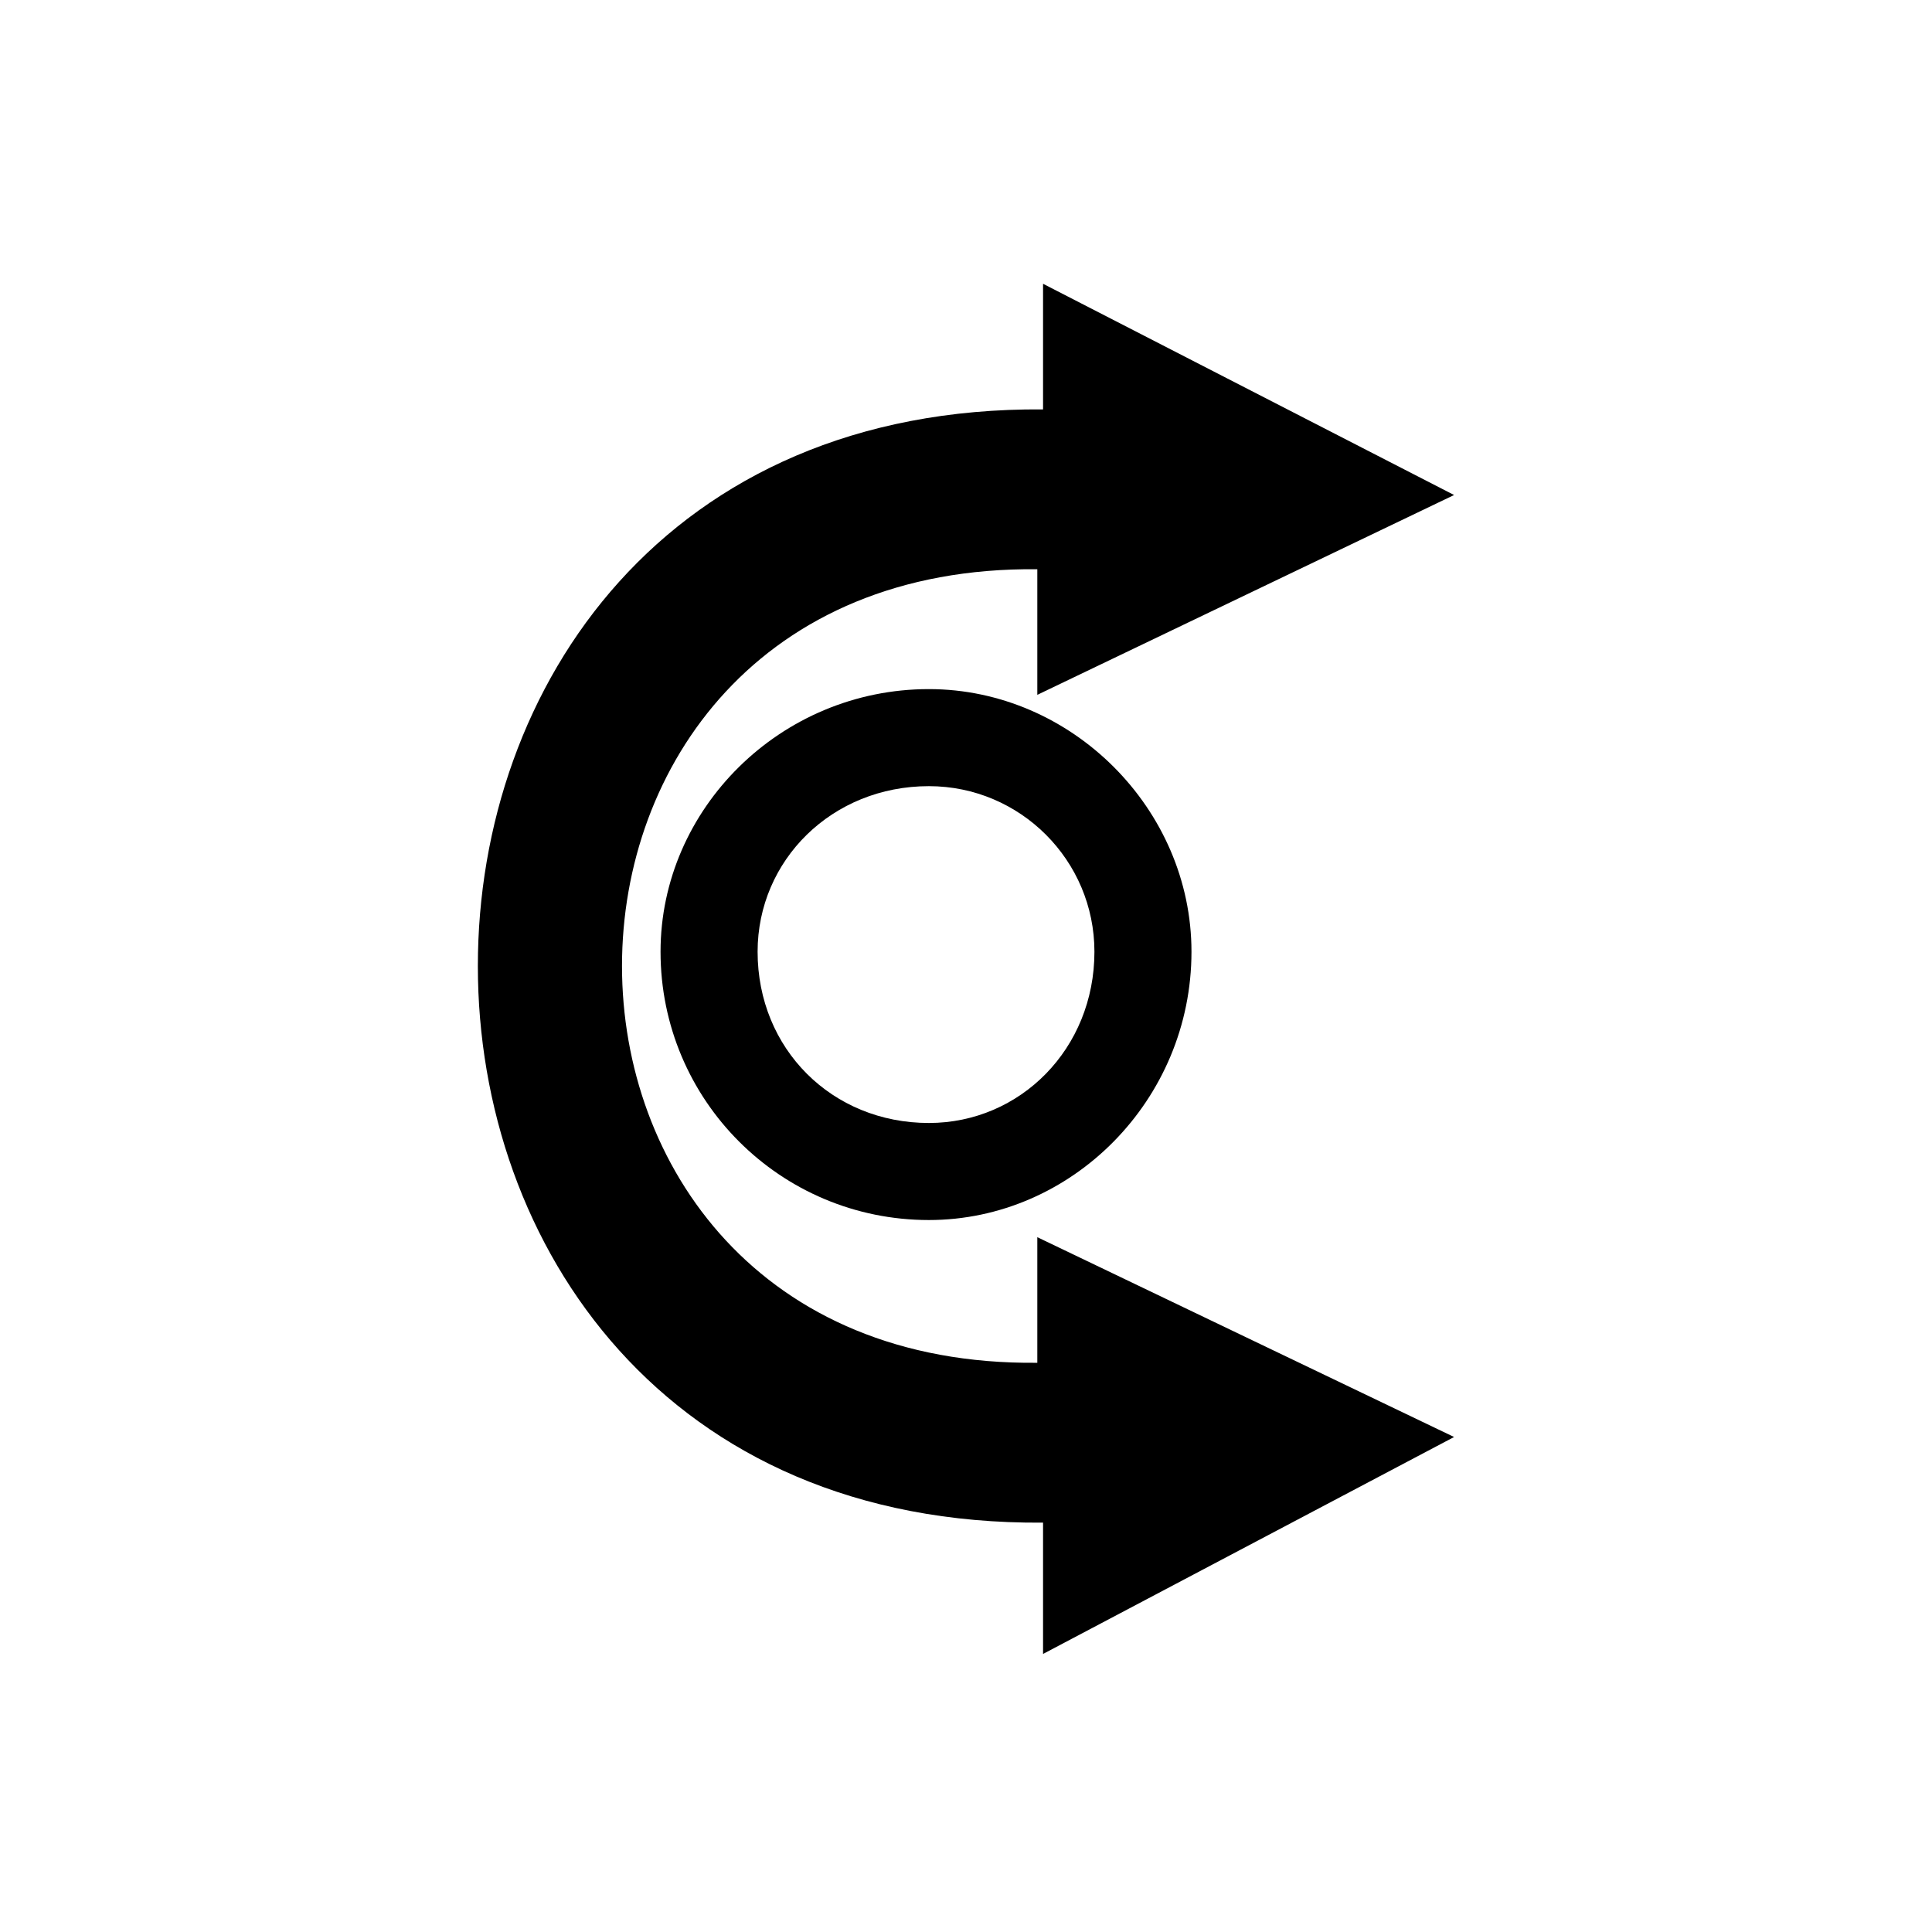 <?xml version="1.0" encoding="UTF-8"?>
<!-- The Best Svg Icon site in the world: iconSvg.co, Visit us! https://iconsvg.co -->
<svg fill="#000000" width="800px" height="800px" version="1.1" viewBox="144 144 512 512" xmlns="http://www.w3.org/2000/svg">
 <g>
  <path d="m390.16 326.62c37.824 0 69.594 31.773 69.594 69.594 0 39.336-31.773 71.109-69.594 71.109-39.336 0-71.109-31.773-71.109-71.109 0-37.824 31.773-69.594 71.109-69.594zm0 25.719c24.207 0 43.875 19.668 43.875 43.875 0 25.719-19.668 45.387-43.875 45.387-25.719 0-45.387-19.668-45.387-45.387 0-24.207 19.668-43.875 45.387-43.875z" fill-rule="evenodd"/>
  <path d="m420.42 252.49v-33.285l108.93 55.98-110.45 52.953v-33.285c-146.75-1.512-146.75 211.81 0 210.3v-33.285l110.45 52.953-108.93 57.492v-34.797c-199.71 1.512-199.71-296.54 0-295.02z"/>
 </g>
</svg>